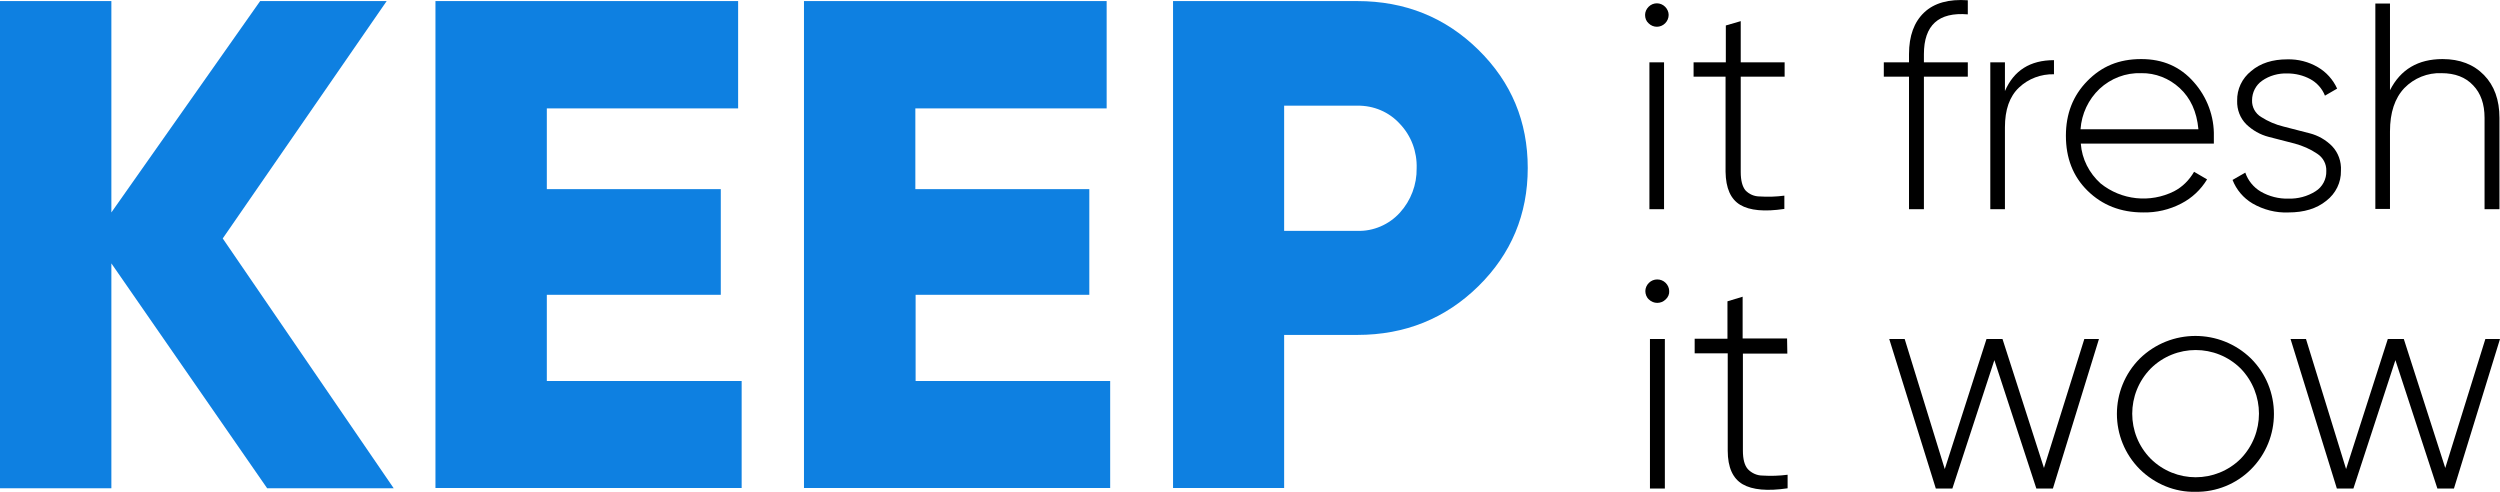 <svg xmlns="http://www.w3.org/2000/svg" xmlns:xlink="http://www.w3.org/1999/xlink" id="Layer_1" x="0px" y="0px" viewBox="0 0 922.6 181.5" style="enable-background:new 0 0 922.6 181.5;" xml:space="preserve"><style type="text/css">	.st0{fill:#0E80E1;}</style><path class="st0" d="M145.3,180.2H98.6l-57.5-83v83H0V0.4h41.1v78L96,0.4h46.7L82.2,88L145.3,180.2z"></path><path class="st0" d="M201.8,140.6h71.9v39.5h-113V0.4h111.7V40h-70.6v29.8H266v39h-64.2V140.6z"></path><path class="st0" d="M337.8,140.6h71.9v39.5h-113V0.4h111.7V40h-70.6v29.8H402v39h-64.1V140.6z"></path><path class="st0" d="M500.9,0.4c17.6,0,32.5,6,44.7,18s18.2,26.5,18.2,43.6c0,17.1-6.1,31.7-18.2,43.6s-27,18-44.7,18h-27v56.5h-41 V0.4H500.9z M500.9,85.2c5.9,0.2,11.7-2.3,15.7-6.7c4.1-4.5,6.3-10.4,6.2-16.4c0.2-6.1-2-12-6.2-16.4c-4-4.4-9.7-6.8-15.7-6.7h-27 v46.2L500.9,85.2z"></path><path d="M614.5,8.6c-1.7,1.7-4.4,1.7-6.1,0c-0.9-0.8-1.3-1.9-1.3-3.1c0-1.1,0.5-2.2,1.3-3c1.7-1.7,4.4-1.7,6.1,0 c0.8,0.8,1.3,1.9,1.3,3C615.8,6.7,615.3,7.8,614.5,8.6z M608.7,77.2V23h5.4v54.2H608.7z"></path><path d="M658.6,28.3h-16.2v35.2c0,3.1,0.6,5.3,1.7,6.7c1.4,1.5,3.3,2.3,5.3,2.3c3,0.2,6.1,0.1,9.1-0.3v4.9 c-7.3,1.1-12.8,0.6-16.3-1.5c-3.5-2.1-5.3-6.1-5.4-12.2V28.3H625V23h11.9V9.4l5.5-1.6V23h16.2V28.3z"></path><path d="M726.2,5.3C715.4,4.4,710,9.3,710,20V23h16.2v5.3H710v48.9h-5.5V28.3h-9.3V23h9.3V20c0-6.8,1.9-11.9,5.6-15.4 c3.7-3.5,9.1-5,16.1-4.5L726.2,5.3z"></path><path d="M739.9,33.6c3.3-7.6,9.3-11.4,18.1-11.4v5.2c-4.8-0.1-9.4,1.6-12.9,4.9c-3.5,3.3-5.2,8.2-5.2,14.7v30.2h-5.4V23h5.4 L739.9,33.6z"></path><path d="M790.2,21.8c8,0,14.4,2.8,19.4,8.5c4.9,5.5,7.6,12.7,7.4,20.1c0,0.3,0,0.7,0,1.3c0,0.6,0,1,0,1.3h-49.1 c0.4,5.7,3.1,10.9,7.3,14.7c7.7,6.2,18.3,7.3,27.1,2.9c3.1-1.6,5.6-4.1,7.4-7.2l4.8,2.8c-2.3,3.8-5.6,6.9-9.5,8.9 c-4.4,2.3-9.2,3.4-14.1,3.3c-8.3,0-15.1-2.7-20.5-8c-5.4-5.3-8-12.1-8-20.3c0-8.1,2.6-14.8,7.9-20.2S781.9,21.8,790.2,21.8z  M790.2,27c-5.7-0.2-11.2,1.9-15.4,5.8c-4.1,3.9-6.6,9.2-7,14.9h43.5c-0.6-6.5-2.9-11.5-6.9-15.2C800.5,28.9,795.4,26.9,790.2,27 L790.2,27z"></path><path d="M831.1,37c-0.1,2.5,1.2,4.9,3.4,6.2c2.5,1.6,5.3,2.8,8.2,3.5l9.7,2.5c3.1,0.8,5.9,2.4,8.2,4.7c2.3,2.4,3.5,5.7,3.3,9.1 c0.1,4.3-1.9,8.4-5.4,11.1c-3.6,2.9-8.2,4.3-14,4.3c-4.6,0.2-9.2-1-13.2-3.3c-3.4-2-6-5.1-7.4-8.7l4.7-2.7c1,2.9,3,5.4,5.7,7 c3.1,1.8,6.7,2.7,10.2,2.6c3.5,0.1,7-0.8,10-2.7c2.6-1.6,4.1-4.5,4-7.5c0.1-2.6-1.2-5-3.4-6.4c-2.5-1.7-5.3-2.9-8.2-3.7l-9.7-2.5 c-3.1-0.8-5.9-2.4-8.2-4.6c-2.3-2.3-3.5-5.4-3.4-8.7c-0.1-4.3,1.8-8.3,5.2-11c3.4-2.9,7.9-4.3,13.3-4.3c4-0.1,7.9,0.9,11.3,2.9 c3.1,1.8,5.6,4.6,7.1,7.9l-4.5,2.6c-1-2.6-3-4.8-5.4-6.1c-2.6-1.4-5.5-2.1-8.5-2.1c-3.3-0.1-6.6,0.8-9.3,2.7 C832.5,31.4,831.1,34.1,831.1,37z"></path><path d="M901.4,21.8c6.4,0,11.5,2,15.3,5.9s5.7,9.2,5.7,15.8v33.7h-5.5V43.5c0-5.1-1.4-9.1-4.2-12C909.9,28.5,906,27,901,27 c-5.1-0.2-10.1,1.8-13.7,5.5c-3.5,3.7-5.3,9-5.3,16v28.6h-5.4V1.3h5.4v32C885.9,25.6,892.4,21.8,901.4,21.8z"></path><path d="M614.7,110.5c-1.7,1.7-4.5,1.7-6.2,0c-0.9-0.8-1.3-2-1.3-3.1c0-1.1,0.5-2.2,1.3-3c1.7-1.7,4.5-1.7,6.2,0 c0.8,0.8,1.3,1.9,1.3,3C616.1,108.5,615.6,109.7,614.7,110.5z M608.9,180.3v-55.2h5.5v55.2H608.9z"></path><path d="M659.6,130.5h-16.4v35.8c0,3.2,0.6,5.4,1.8,6.8c1.4,1.5,3.4,2.4,5.4,2.4c3.1,0.2,6.2,0.1,9.3-0.3v5 c-7.4,1.1-13,0.6-16.6-1.5c-3.6-2.1-5.5-6.2-5.5-12.4v-35.9h-12.2v-5.4h12.1v-13.8l5.6-1.7v15.4h16.4L659.6,130.5z"></path><path d="M769.2,125.1h5.4l-17,55.2h-6.1l-15.5-47.4l-15.5,47.4h-6.1l-17.2-55.2h5.7l14.8,48l15.4-48h5.9l15.3,47.6L769.2,125.1z"></path><path d="M810.3,181.5c-7.7,0.2-15.1-2.9-20.6-8.3c-11.3-11.3-11.3-29.6,0-40.9c11.4-11.1,29.6-11.1,41,0c11.3,11.3,11.3,29.6,0,40.9 C825.3,178.6,817.9,181.6,810.3,181.5z M793.7,169.3c9.2,9.1,24,9.1,33.2,0c9-9.3,9-24,0-33.3c-9.2-9.1-24-9.1-33.2,0 C784.6,145.3,784.6,160.1,793.7,169.3z"></path><path d="M917.2,125.1h5.4l-17,55.2h-6.1L884,132.9l-15.5,47.4h-6.1l-17.1-55.2h5.7l14.8,48l15.4-48h5.9l15.3,47.6L917.2,125.1z"></path></svg>